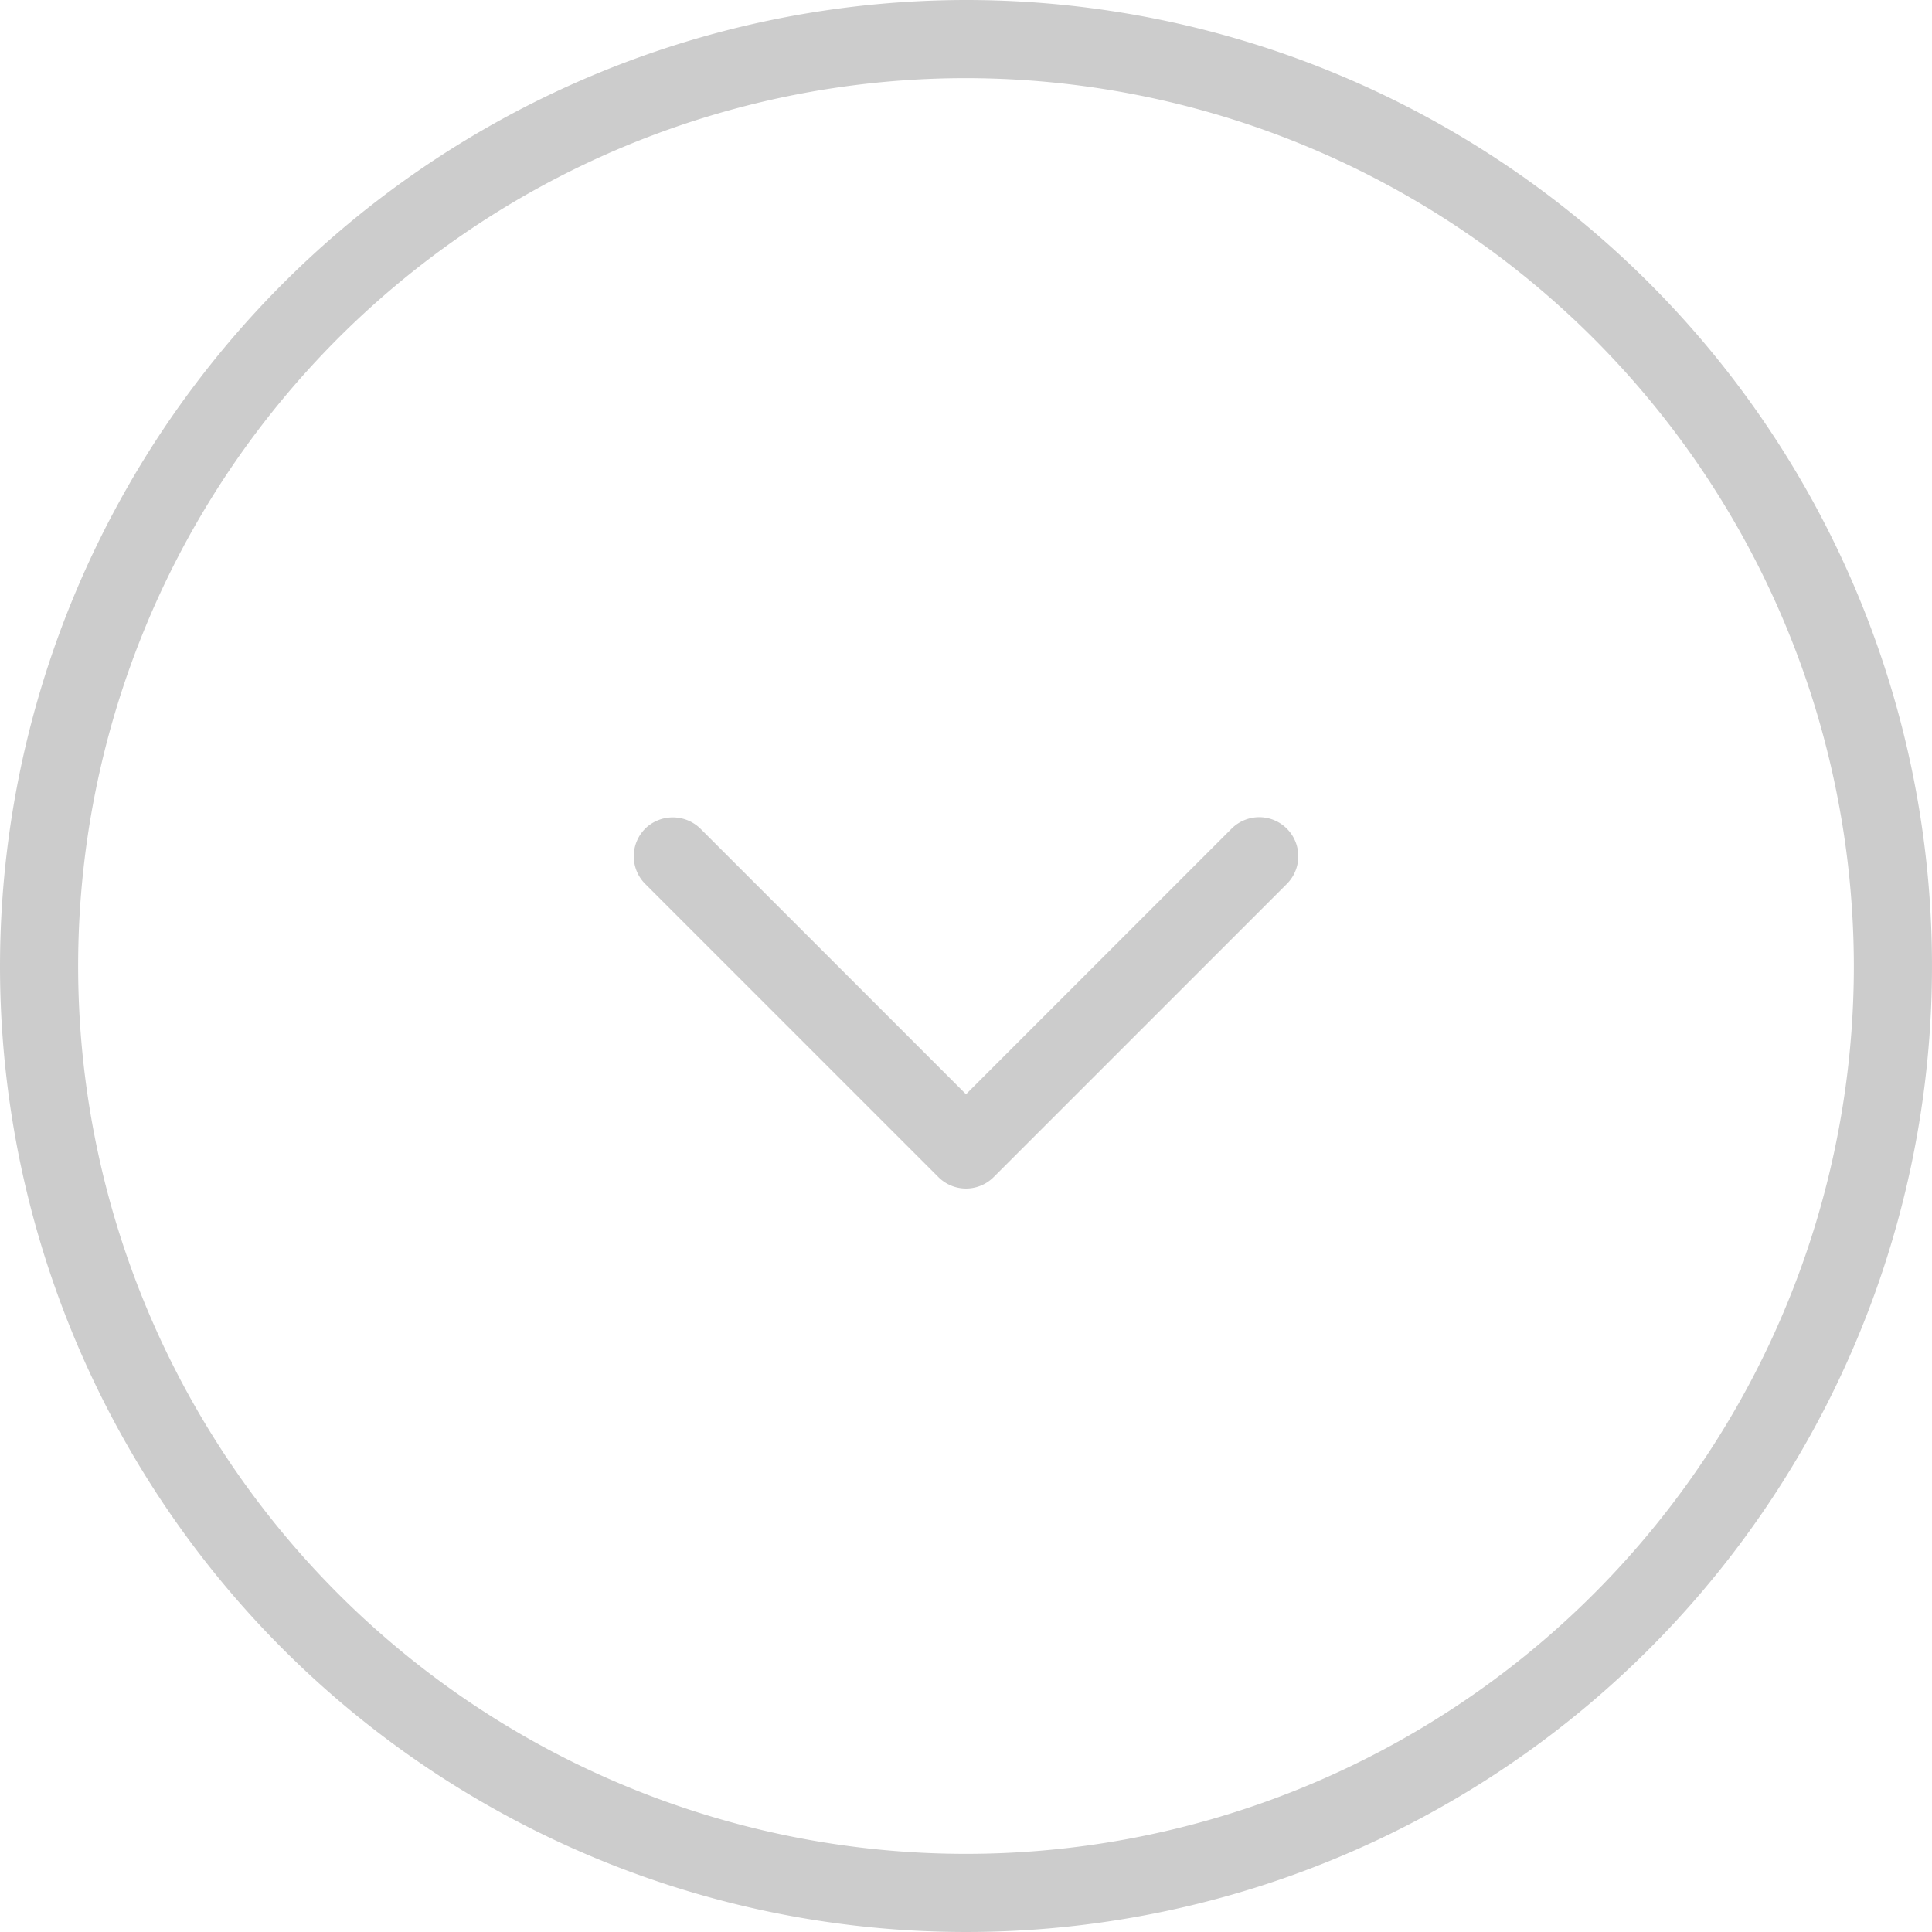 <?xml version="1.0" encoding="UTF-8"?> <svg xmlns="http://www.w3.org/2000/svg" width="45" height="45" viewBox="0 0 45 45"><g id="flacha-abajo" transform="translate(-213.167 -500)"><g id="Grupo_42" data-name="Grupo 42" transform="translate(258.167 500) rotate(90)"><path id="Trazado_59" data-name="Trazado 59" d="M786.5,389A22.5,22.5,0,1,0,764,366.5,22.523,22.523,0,0,0,786.5,389Zm0-43.18a20.68,20.68,0,1,1-20.68,20.68,20.7,20.7,0,0,1,20.68-20.68Zm0,0" transform="translate(-764 -344)" fill="#ccc"></path><path id="Trazado_60" data-name="Trazado 60" d="M929.928,487.674a.91.91,0,0,0,1.287,0l6.829-6.829a.91.91,0,0,0,0-1.287l-6.829-6.829a.91.91,0,0,0-1.287,1.287l6.186,6.186-6.186,6.186a.921.921,0,0,0,0,1.287Zm0,0" transform="translate(-910.627 -457.702)" fill="#ccc"></path></g></g></svg> 